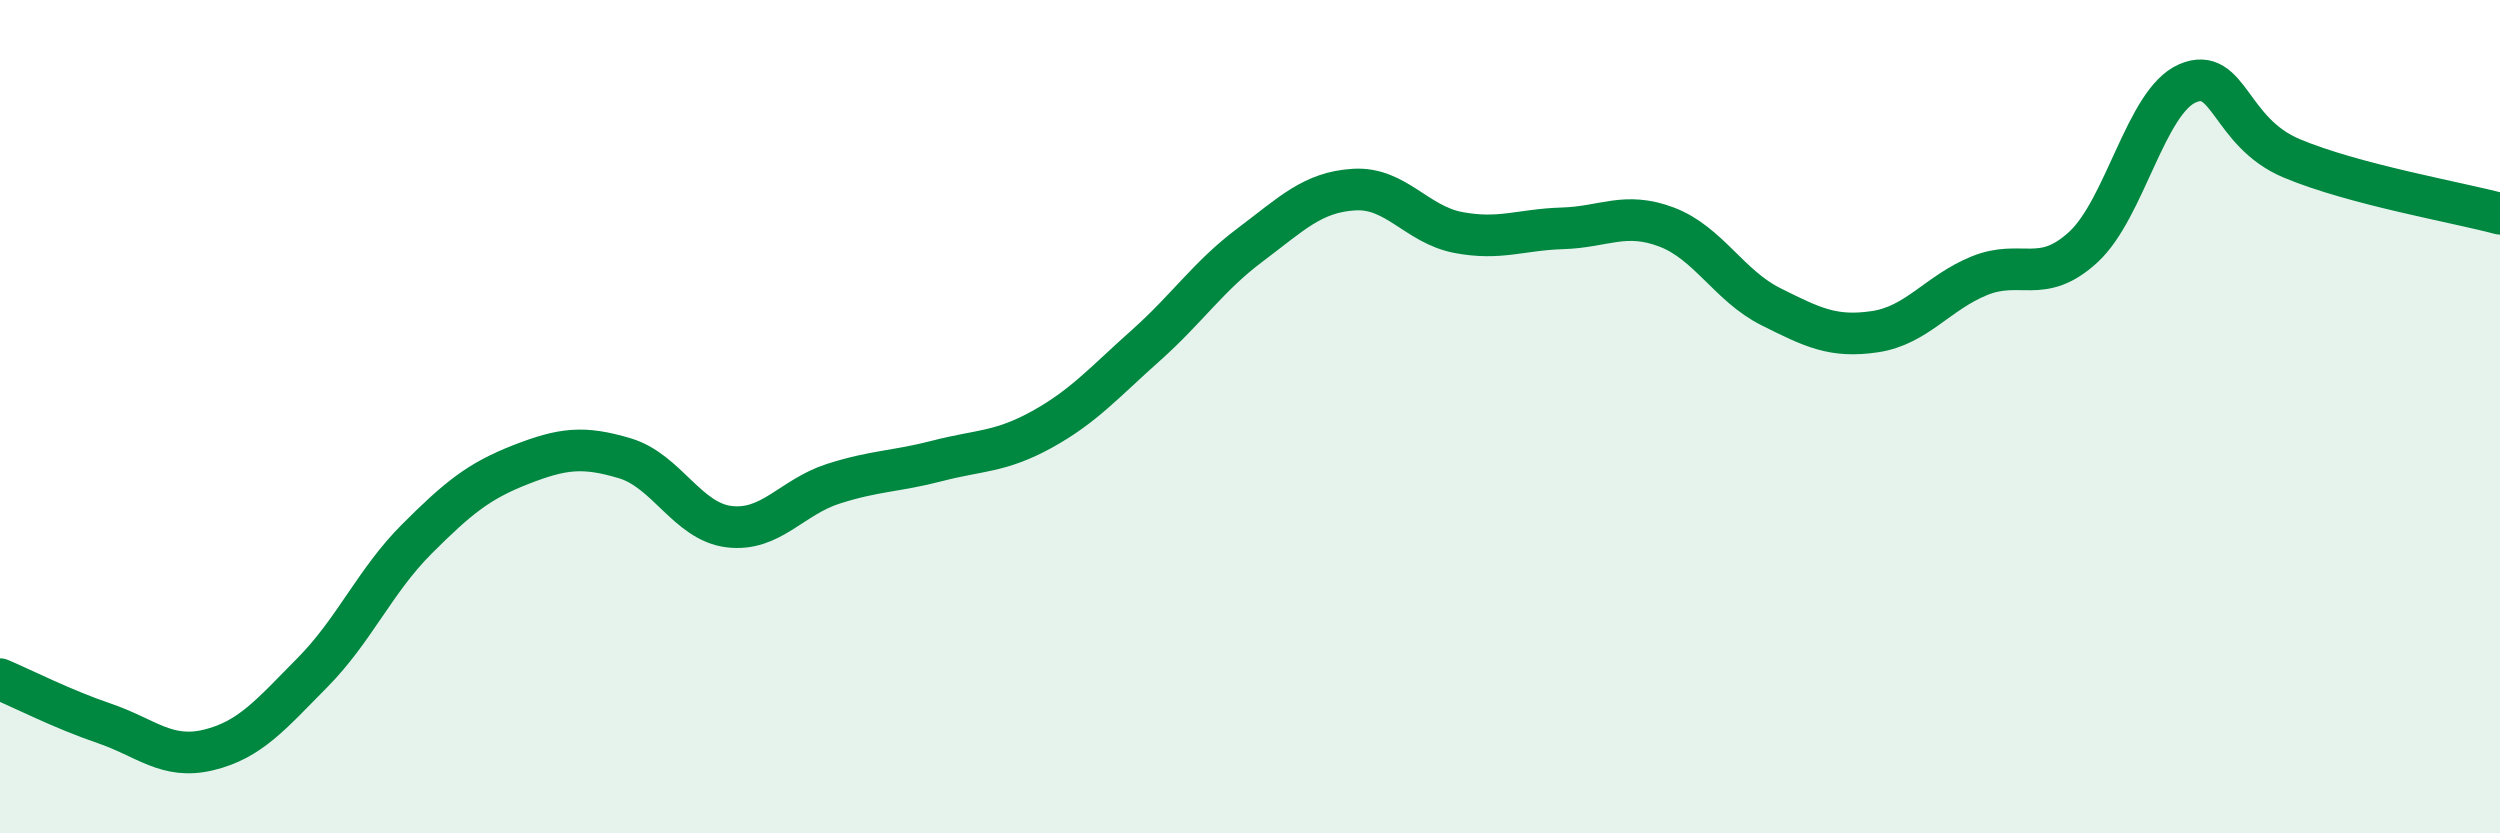 
    <svg width="60" height="20" viewBox="0 0 60 20" xmlns="http://www.w3.org/2000/svg">
      <path
        d="M 0,16.3 C 0.5,16.51 1.5,17.02 2.5,17.36 C 3.5,17.7 4,18.24 5,18 C 6,17.76 6.5,17.15 7.5,16.14 C 8.5,15.13 9,13.94 10,12.94 C 11,11.94 11.5,11.54 12.5,11.15 C 13.5,10.76 14,10.7 15,11 C 16,11.3 16.5,12.52 17.5,12.64 C 18.5,12.76 19,11.93 20,11.61 C 21,11.29 21.5,11.32 22.5,11.06 C 23.5,10.8 24,10.86 25,10.31 C 26,9.76 26.5,9.18 27.5,8.29 C 28.5,7.4 29,6.63 30,5.88 C 31,5.13 31.5,4.61 32.5,4.55 C 33.5,4.49 34,5.39 35,5.58 C 36,5.77 36.5,5.51 37.5,5.48 C 38.5,5.45 39,5.07 40,5.45 C 41,5.83 41.5,6.86 42.5,7.36 C 43.5,7.86 44,8.11 45,7.96 C 46,7.81 46.5,7.03 47.5,6.62 C 48.5,6.21 49,6.85 50,5.93 C 51,5.01 51.5,2.43 52.5,2 C 53.5,1.57 53.5,3.17 55,3.8 C 56.5,4.43 59,4.86 60,5.13L60 20L0 20Z"
        fill="#008740"
        opacity="0.1"
        stroke-linecap="round"
        stroke-linejoin="round"
      />
      <path
        d="M 0,16.3 C 0.5,16.51 1.5,17.02 2.5,17.36 C 3.5,17.7 4,18.24 5,18 C 6,17.76 6.5,17.15 7.5,16.14 C 8.5,15.13 9,13.94 10,12.94 C 11,11.94 11.5,11.54 12.5,11.15 C 13.5,10.76 14,10.7 15,11 C 16,11.3 16.5,12.52 17.5,12.64 C 18.5,12.76 19,11.93 20,11.61 C 21,11.29 21.5,11.32 22.5,11.06 C 23.5,10.8 24,10.86 25,10.31 C 26,9.76 26.5,9.18 27.5,8.29 C 28.5,7.4 29,6.63 30,5.88 C 31,5.13 31.5,4.61 32.5,4.55 C 33.5,4.49 34,5.39 35,5.58 C 36,5.77 36.5,5.51 37.5,5.48 C 38.5,5.45 39,5.07 40,5.45 C 41,5.83 41.5,6.86 42.5,7.36 C 43.5,7.86 44,8.11 45,7.96 C 46,7.81 46.5,7.03 47.5,6.62 C 48.5,6.21 49,6.85 50,5.93 C 51,5.01 51.5,2.43 52.5,2 C 53.5,1.57 53.5,3.17 55,3.8 C 56.5,4.43 59,4.86 60,5.13"
        stroke="#008740"
        stroke-width="1"
        fill="none"
        stroke-linecap="round"
        stroke-linejoin="round"
      />
    </svg>
  
